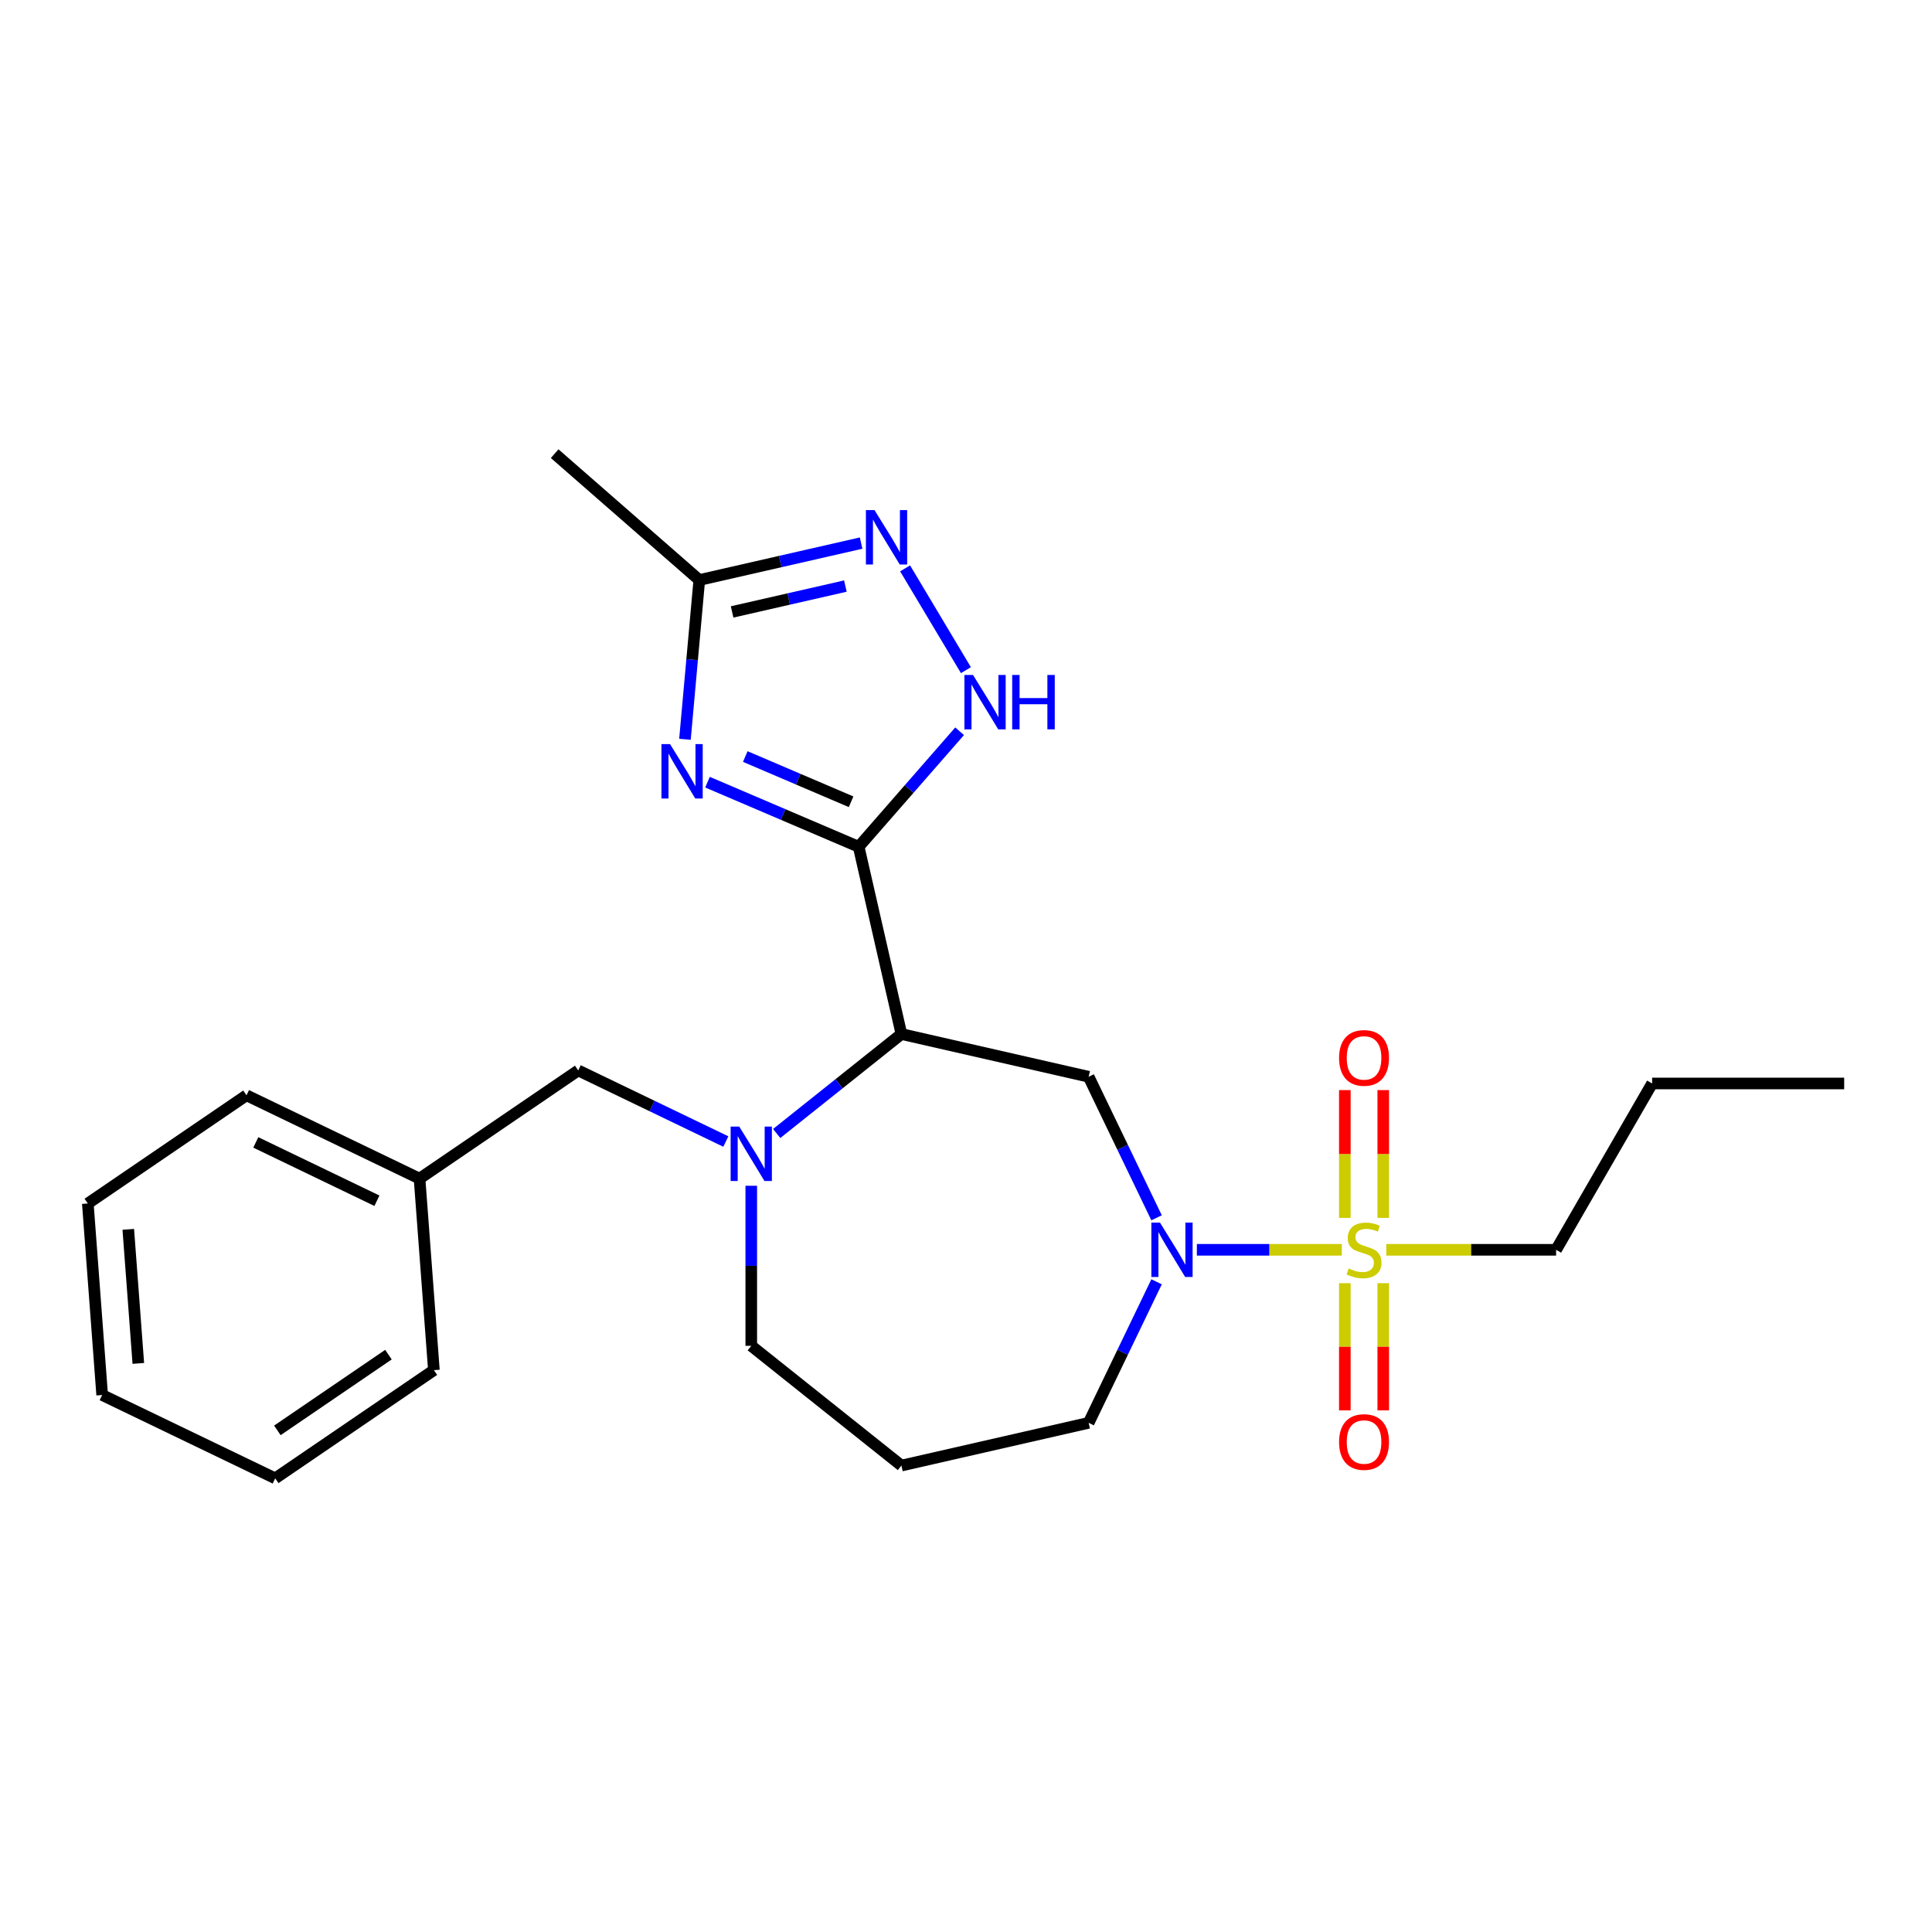 <?xml version='1.0' encoding='iso-8859-1'?>
<svg version='1.1' baseProfile='full'
              xmlns='http://www.w3.org/2000/svg'
                      xmlns:rdkit='http://www.rdkit.org/xml'
                      xmlns:xlink='http://www.w3.org/1999/xlink'
                  xml:space='preserve'
width='1000px' height='1000px' viewBox='0 0 1000 1000'>
<!-- END OF HEADER -->
<rect style='opacity:1.0;fill:#FFFFFF;stroke:none' width='1000' height='1000' x='0' y='0'> </rect>
<path class='bond-1' d='M 444.451,438.296 L 466.571,535.211' style='fill:none;fill-rule:evenodd;stroke:#000000;stroke-width:6px;stroke-linecap:butt;stroke-linejoin:miter;stroke-opacity:1' />
<path class='bond-2' d='M 444.451,438.296 L 405.327,421.573' style='fill:none;fill-rule:evenodd;stroke:#000000;stroke-width:6px;stroke-linecap:butt;stroke-linejoin:miter;stroke-opacity:1' />
<path class='bond-2' d='M 405.327,421.573 L 366.204,404.851' style='fill:none;fill-rule:evenodd;stroke:#0000FF;stroke-width:6px;stroke-linecap:butt;stroke-linejoin:miter;stroke-opacity:1' />
<path class='bond-2' d='M 440.527,414.997 L 413.141,403.292' style='fill:none;fill-rule:evenodd;stroke:#000000;stroke-width:6px;stroke-linecap:butt;stroke-linejoin:miter;stroke-opacity:1' />
<path class='bond-2' d='M 413.141,403.292 L 385.755,391.586' style='fill:none;fill-rule:evenodd;stroke:#0000FF;stroke-width:6px;stroke-linecap:butt;stroke-linejoin:miter;stroke-opacity:1' />
<path class='bond-6' d='M 444.451,438.296 L 470.572,408.397' style='fill:none;fill-rule:evenodd;stroke:#000000;stroke-width:6px;stroke-linecap:butt;stroke-linejoin:miter;stroke-opacity:1' />
<path class='bond-6' d='M 470.572,408.397 L 496.693,378.499' style='fill:none;fill-rule:evenodd;stroke:#0000FF;stroke-width:6px;stroke-linecap:butt;stroke-linejoin:miter;stroke-opacity:1' />
<path class='bond-0' d='M 694.514,646.895 L 657.003,646.895' style='fill:none;fill-rule:evenodd;stroke:#CCCC00;stroke-width:6px;stroke-linecap:butt;stroke-linejoin:miter;stroke-opacity:1' />
<path class='bond-0' d='M 657.003,646.895 L 619.492,646.895' style='fill:none;fill-rule:evenodd;stroke:#0000FF;stroke-width:6px;stroke-linecap:butt;stroke-linejoin:miter;stroke-opacity:1' />
<path class='bond-9' d='M 715.967,630.373 L 715.967,597.302' style='fill:none;fill-rule:evenodd;stroke:#CCCC00;stroke-width:6px;stroke-linecap:butt;stroke-linejoin:miter;stroke-opacity:1' />
<path class='bond-9' d='M 715.967,597.302 L 715.967,564.232' style='fill:none;fill-rule:evenodd;stroke:#FF0000;stroke-width:6px;stroke-linecap:butt;stroke-linejoin:miter;stroke-opacity:1' />
<path class='bond-9' d='M 696.085,630.373 L 696.085,597.302' style='fill:none;fill-rule:evenodd;stroke:#CCCC00;stroke-width:6px;stroke-linecap:butt;stroke-linejoin:miter;stroke-opacity:1' />
<path class='bond-9' d='M 696.085,597.302 L 696.085,564.232' style='fill:none;fill-rule:evenodd;stroke:#FF0000;stroke-width:6px;stroke-linecap:butt;stroke-linejoin:miter;stroke-opacity:1' />
<path class='bond-10' d='M 696.085,664.172 L 696.085,697.093' style='fill:none;fill-rule:evenodd;stroke:#CCCC00;stroke-width:6px;stroke-linecap:butt;stroke-linejoin:miter;stroke-opacity:1' />
<path class='bond-10' d='M 696.085,697.093 L 696.085,730.014' style='fill:none;fill-rule:evenodd;stroke:#FF0000;stroke-width:6px;stroke-linecap:butt;stroke-linejoin:miter;stroke-opacity:1' />
<path class='bond-10' d='M 715.967,664.172 L 715.967,697.093' style='fill:none;fill-rule:evenodd;stroke:#CCCC00;stroke-width:6px;stroke-linecap:butt;stroke-linejoin:miter;stroke-opacity:1' />
<path class='bond-10' d='M 715.967,697.093 L 715.967,730.014' style='fill:none;fill-rule:evenodd;stroke:#FF0000;stroke-width:6px;stroke-linecap:butt;stroke-linejoin:miter;stroke-opacity:1' />
<path class='bond-12' d='M 717.537,646.895 L 761.485,646.895' style='fill:none;fill-rule:evenodd;stroke:#CCCC00;stroke-width:6px;stroke-linecap:butt;stroke-linejoin:miter;stroke-opacity:1' />
<path class='bond-12' d='M 761.485,646.895 L 805.434,646.895' style='fill:none;fill-rule:evenodd;stroke:#000000;stroke-width:6px;stroke-linecap:butt;stroke-linejoin:miter;stroke-opacity:1' />
<path class='bond-4' d='M 466.571,535.211 L 434.292,560.953' style='fill:none;fill-rule:evenodd;stroke:#000000;stroke-width:6px;stroke-linecap:butt;stroke-linejoin:miter;stroke-opacity:1' />
<path class='bond-4' d='M 434.292,560.953 L 402.012,586.695' style='fill:none;fill-rule:evenodd;stroke:#0000FF;stroke-width:6px;stroke-linecap:butt;stroke-linejoin:miter;stroke-opacity:1' />
<path class='bond-5' d='M 466.571,535.211 L 563.486,557.331' style='fill:none;fill-rule:evenodd;stroke:#000000;stroke-width:6px;stroke-linecap:butt;stroke-linejoin:miter;stroke-opacity:1' />
<path class='bond-8' d='M 354.533,382.664 L 358.243,341.441' style='fill:none;fill-rule:evenodd;stroke:#0000FF;stroke-width:6px;stroke-linecap:butt;stroke-linejoin:miter;stroke-opacity:1' />
<path class='bond-8' d='M 358.243,341.441 L 361.953,300.218' style='fill:none;fill-rule:evenodd;stroke:#000000;stroke-width:6px;stroke-linecap:butt;stroke-linejoin:miter;stroke-opacity:1' />
<path class='bond-3' d='M 598.642,630.333 L 581.064,593.832' style='fill:none;fill-rule:evenodd;stroke:#0000FF;stroke-width:6px;stroke-linecap:butt;stroke-linejoin:miter;stroke-opacity:1' />
<path class='bond-3' d='M 581.064,593.832 L 563.486,557.331' style='fill:none;fill-rule:evenodd;stroke:#000000;stroke-width:6px;stroke-linecap:butt;stroke-linejoin:miter;stroke-opacity:1' />
<path class='bond-14' d='M 598.642,663.456 L 581.064,699.957' style='fill:none;fill-rule:evenodd;stroke:#0000FF;stroke-width:6px;stroke-linecap:butt;stroke-linejoin:miter;stroke-opacity:1' />
<path class='bond-14' d='M 581.064,699.957 L 563.486,736.458' style='fill:none;fill-rule:evenodd;stroke:#000000;stroke-width:6px;stroke-linecap:butt;stroke-linejoin:miter;stroke-opacity:1' />
<path class='bond-11' d='M 375.689,590.853 L 337.488,572.456' style='fill:none;fill-rule:evenodd;stroke:#0000FF;stroke-width:6px;stroke-linecap:butt;stroke-linejoin:miter;stroke-opacity:1' />
<path class='bond-11' d='M 337.488,572.456 L 299.287,554.059' style='fill:none;fill-rule:evenodd;stroke:#000000;stroke-width:6px;stroke-linecap:butt;stroke-linejoin:miter;stroke-opacity:1' />
<path class='bond-13' d='M 388.851,613.752 L 388.851,655.175' style='fill:none;fill-rule:evenodd;stroke:#0000FF;stroke-width:6px;stroke-linecap:butt;stroke-linejoin:miter;stroke-opacity:1' />
<path class='bond-13' d='M 388.851,655.175 L 388.851,696.599' style='fill:none;fill-rule:evenodd;stroke:#000000;stroke-width:6px;stroke-linecap:butt;stroke-linejoin:miter;stroke-opacity:1' />
<path class='bond-7' d='M 499.96,346.873 L 468.475,294.177' style='fill:none;fill-rule:evenodd;stroke:#0000FF;stroke-width:6px;stroke-linecap:butt;stroke-linejoin:miter;stroke-opacity:1' />
<path class='bond-25' d='M 445.707,281.102 L 403.83,290.66' style='fill:none;fill-rule:evenodd;stroke:#0000FF;stroke-width:6px;stroke-linecap:butt;stroke-linejoin:miter;stroke-opacity:1' />
<path class='bond-25' d='M 403.83,290.66 L 361.953,300.218' style='fill:none;fill-rule:evenodd;stroke:#000000;stroke-width:6px;stroke-linecap:butt;stroke-linejoin:miter;stroke-opacity:1' />
<path class='bond-25' d='M 437.568,303.352 L 408.254,310.043' style='fill:none;fill-rule:evenodd;stroke:#0000FF;stroke-width:6px;stroke-linecap:butt;stroke-linejoin:miter;stroke-opacity:1' />
<path class='bond-25' d='M 408.254,310.043 L 378.94,316.734' style='fill:none;fill-rule:evenodd;stroke:#000000;stroke-width:6px;stroke-linecap:butt;stroke-linejoin:miter;stroke-opacity:1' />
<path class='bond-17' d='M 361.953,300.218 L 287.092,234.814' style='fill:none;fill-rule:evenodd;stroke:#000000;stroke-width:6px;stroke-linecap:butt;stroke-linejoin:miter;stroke-opacity:1' />
<path class='bond-16' d='M 299.287,554.059 L 217.153,610.058' style='fill:none;fill-rule:evenodd;stroke:#000000;stroke-width:6px;stroke-linecap:butt;stroke-linejoin:miter;stroke-opacity:1' />
<path class='bond-20' d='M 805.434,646.895 L 855.138,560.805' style='fill:none;fill-rule:evenodd;stroke:#000000;stroke-width:6px;stroke-linecap:butt;stroke-linejoin:miter;stroke-opacity:1' />
<path class='bond-15' d='M 388.851,696.599 L 466.571,758.579' style='fill:none;fill-rule:evenodd;stroke:#000000;stroke-width:6px;stroke-linecap:butt;stroke-linejoin:miter;stroke-opacity:1' />
<path class='bond-26' d='M 563.486,736.458 L 466.571,758.579' style='fill:none;fill-rule:evenodd;stroke:#000000;stroke-width:6px;stroke-linecap:butt;stroke-linejoin:miter;stroke-opacity:1' />
<path class='bond-18' d='M 217.153,610.058 L 127.589,566.926' style='fill:none;fill-rule:evenodd;stroke:#000000;stroke-width:6px;stroke-linecap:butt;stroke-linejoin:miter;stroke-opacity:1' />
<path class='bond-18' d='M 195.092,621.501 L 132.397,591.309' style='fill:none;fill-rule:evenodd;stroke:#000000;stroke-width:6px;stroke-linecap:butt;stroke-linejoin:miter;stroke-opacity:1' />
<path class='bond-19' d='M 217.153,610.058 L 224.581,709.188' style='fill:none;fill-rule:evenodd;stroke:#000000;stroke-width:6px;stroke-linecap:butt;stroke-linejoin:miter;stroke-opacity:1' />
<path class='bond-23' d='M 127.589,566.926 L 45.455,622.925' style='fill:none;fill-rule:evenodd;stroke:#000000;stroke-width:6px;stroke-linecap:butt;stroke-linejoin:miter;stroke-opacity:1' />
<path class='bond-22' d='M 224.581,709.188 L 142.447,765.186' style='fill:none;fill-rule:evenodd;stroke:#000000;stroke-width:6px;stroke-linecap:butt;stroke-linejoin:miter;stroke-opacity:1' />
<path class='bond-22' d='M 201.061,701.161 L 143.567,740.36' style='fill:none;fill-rule:evenodd;stroke:#000000;stroke-width:6px;stroke-linecap:butt;stroke-linejoin:miter;stroke-opacity:1' />
<path class='bond-21' d='M 855.138,560.805 L 954.545,560.805' style='fill:none;fill-rule:evenodd;stroke:#000000;stroke-width:6px;stroke-linecap:butt;stroke-linejoin:miter;stroke-opacity:1' />
<path class='bond-24' d='M 142.447,765.186 L 52.883,722.055' style='fill:none;fill-rule:evenodd;stroke:#000000;stroke-width:6px;stroke-linecap:butt;stroke-linejoin:miter;stroke-opacity:1' />
<path class='bond-27' d='M 45.455,622.925 L 52.883,722.055' style='fill:none;fill-rule:evenodd;stroke:#000000;stroke-width:6px;stroke-linecap:butt;stroke-linejoin:miter;stroke-opacity:1' />
<path class='bond-27' d='M 66.395,636.309 L 71.595,705.7' style='fill:none;fill-rule:evenodd;stroke:#000000;stroke-width:6px;stroke-linecap:butt;stroke-linejoin:miter;stroke-opacity:1' />
<path  class='atom-1' d='M 698.073 656.557
Q 698.391 656.677, 699.703 657.233
Q 701.016 657.79, 702.447 658.148
Q 703.918 658.466, 705.35 658.466
Q 708.014 658.466, 709.565 657.193
Q 711.115 655.881, 711.115 653.615
Q 711.115 652.064, 710.32 651.11
Q 709.565 650.155, 708.372 649.638
Q 707.179 649.122, 705.191 648.525
Q 702.686 647.77, 701.175 647.054
Q 699.703 646.338, 698.63 644.827
Q 697.596 643.316, 697.596 640.771
Q 697.596 637.232, 699.982 635.045
Q 702.407 632.858, 707.179 632.858
Q 710.439 632.858, 714.137 634.409
L 713.223 637.471
Q 709.843 636.079, 707.298 636.079
Q 704.555 636.079, 703.044 637.232
Q 701.533 638.346, 701.572 640.294
Q 701.572 641.805, 702.328 642.72
Q 703.123 643.634, 704.236 644.151
Q 705.39 644.668, 707.298 645.265
Q 709.843 646.06, 711.354 646.855
Q 712.865 647.65, 713.939 649.281
Q 715.052 650.871, 715.052 653.615
Q 715.052 657.512, 712.428 659.619
Q 709.843 661.687, 705.509 661.687
Q 703.004 661.687, 701.095 661.13
Q 699.226 660.613, 697 659.699
L 698.073 656.557
' fill='#CCCC00'/>
<path  class='atom-3' d='M 346.819 385.15
L 356.044 400.061
Q 356.959 401.532, 358.43 404.196
Q 359.901 406.86, 359.981 407.019
L 359.981 385.15
L 363.719 385.15
L 363.719 413.302
L 359.862 413.302
L 349.961 396.999
Q 348.807 395.09, 347.575 392.903
Q 346.382 390.716, 346.024 390.04
L 346.024 413.302
L 342.366 413.302
L 342.366 385.15
L 346.819 385.15
' fill='#0000FF'/>
<path  class='atom-4' d='M 600.395 632.819
L 609.62 647.73
Q 610.535 649.201, 612.006 651.865
Q 613.477 654.529, 613.557 654.688
L 613.557 632.819
L 617.294 632.819
L 617.294 660.971
L 613.437 660.971
L 603.536 644.668
Q 602.383 642.759, 601.15 640.572
Q 599.958 638.385, 599.6 637.71
L 599.6 660.971
L 595.941 660.971
L 595.941 632.819
L 600.395 632.819
' fill='#0000FF'/>
<path  class='atom-5' d='M 382.628 583.115
L 391.853 598.026
Q 392.767 599.497, 394.239 602.161
Q 395.71 604.825, 395.789 604.984
L 395.789 583.115
L 399.527 583.115
L 399.527 611.267
L 395.67 611.267
L 385.769 594.964
Q 384.616 593.056, 383.383 590.869
Q 382.19 588.682, 381.832 588.006
L 381.832 611.267
L 378.174 611.267
L 378.174 583.115
L 382.628 583.115
' fill='#0000FF'/>
<path  class='atom-7' d='M 503.632 349.358
L 512.857 364.269
Q 513.772 365.741, 515.243 368.405
Q 516.714 371.069, 516.794 371.228
L 516.794 349.358
L 520.531 349.358
L 520.531 377.51
L 516.674 377.51
L 506.773 361.208
Q 505.62 359.299, 504.387 357.112
Q 503.195 354.925, 502.837 354.249
L 502.837 377.51
L 499.178 377.51
L 499.178 349.358
L 503.632 349.358
' fill='#0000FF'/>
<path  class='atom-7' d='M 523.911 349.358
L 527.728 349.358
L 527.728 361.327
L 542.123 361.327
L 542.123 349.358
L 545.94 349.358
L 545.94 377.51
L 542.123 377.51
L 542.123 364.508
L 527.728 364.508
L 527.728 377.51
L 523.911 377.51
L 523.911 349.358
' fill='#0000FF'/>
<path  class='atom-8' d='M 452.646 264.022
L 461.871 278.933
Q 462.785 280.404, 464.257 283.068
Q 465.728 285.732, 465.807 285.891
L 465.807 264.022
L 469.545 264.022
L 469.545 292.174
L 465.688 292.174
L 455.787 275.871
Q 454.634 273.962, 453.401 271.775
Q 452.208 269.588, 451.85 268.912
L 451.85 292.174
L 448.192 292.174
L 448.192 264.022
L 452.646 264.022
' fill='#0000FF'/>
<path  class='atom-10' d='M 693.103 547.566
Q 693.103 540.807, 696.443 537.029
Q 699.783 533.252, 706.026 533.252
Q 712.269 533.252, 715.609 537.029
Q 718.949 540.807, 718.949 547.566
Q 718.949 554.406, 715.569 558.303
Q 712.189 562.16, 706.026 562.16
Q 699.823 562.16, 696.443 558.303
Q 693.103 554.445, 693.103 547.566
M 706.026 558.978
Q 710.32 558.978, 712.626 556.116
Q 714.972 553.213, 714.972 547.566
Q 714.972 542.039, 712.626 539.256
Q 710.32 536.433, 706.026 536.433
Q 701.731 536.433, 699.385 539.216
Q 697.079 542, 697.079 547.566
Q 697.079 553.253, 699.385 556.116
Q 701.731 558.978, 706.026 558.978
' fill='#FF0000'/>
<path  class='atom-11' d='M 693.103 746.382
Q 693.103 739.622, 696.443 735.845
Q 699.783 732.067, 706.026 732.067
Q 712.269 732.067, 715.609 735.845
Q 718.949 739.622, 718.949 746.382
Q 718.949 753.221, 715.569 757.118
Q 712.189 760.975, 706.026 760.975
Q 699.823 760.975, 696.443 757.118
Q 693.103 753.261, 693.103 746.382
M 706.026 757.794
Q 710.32 757.794, 712.626 754.931
Q 714.972 752.029, 714.972 746.382
Q 714.972 740.855, 712.626 738.072
Q 710.32 735.249, 706.026 735.249
Q 701.731 735.249, 699.385 738.032
Q 697.079 740.815, 697.079 746.382
Q 697.079 752.068, 699.385 754.931
Q 701.731 757.794, 706.026 757.794
' fill='#FF0000'/>
</svg>
